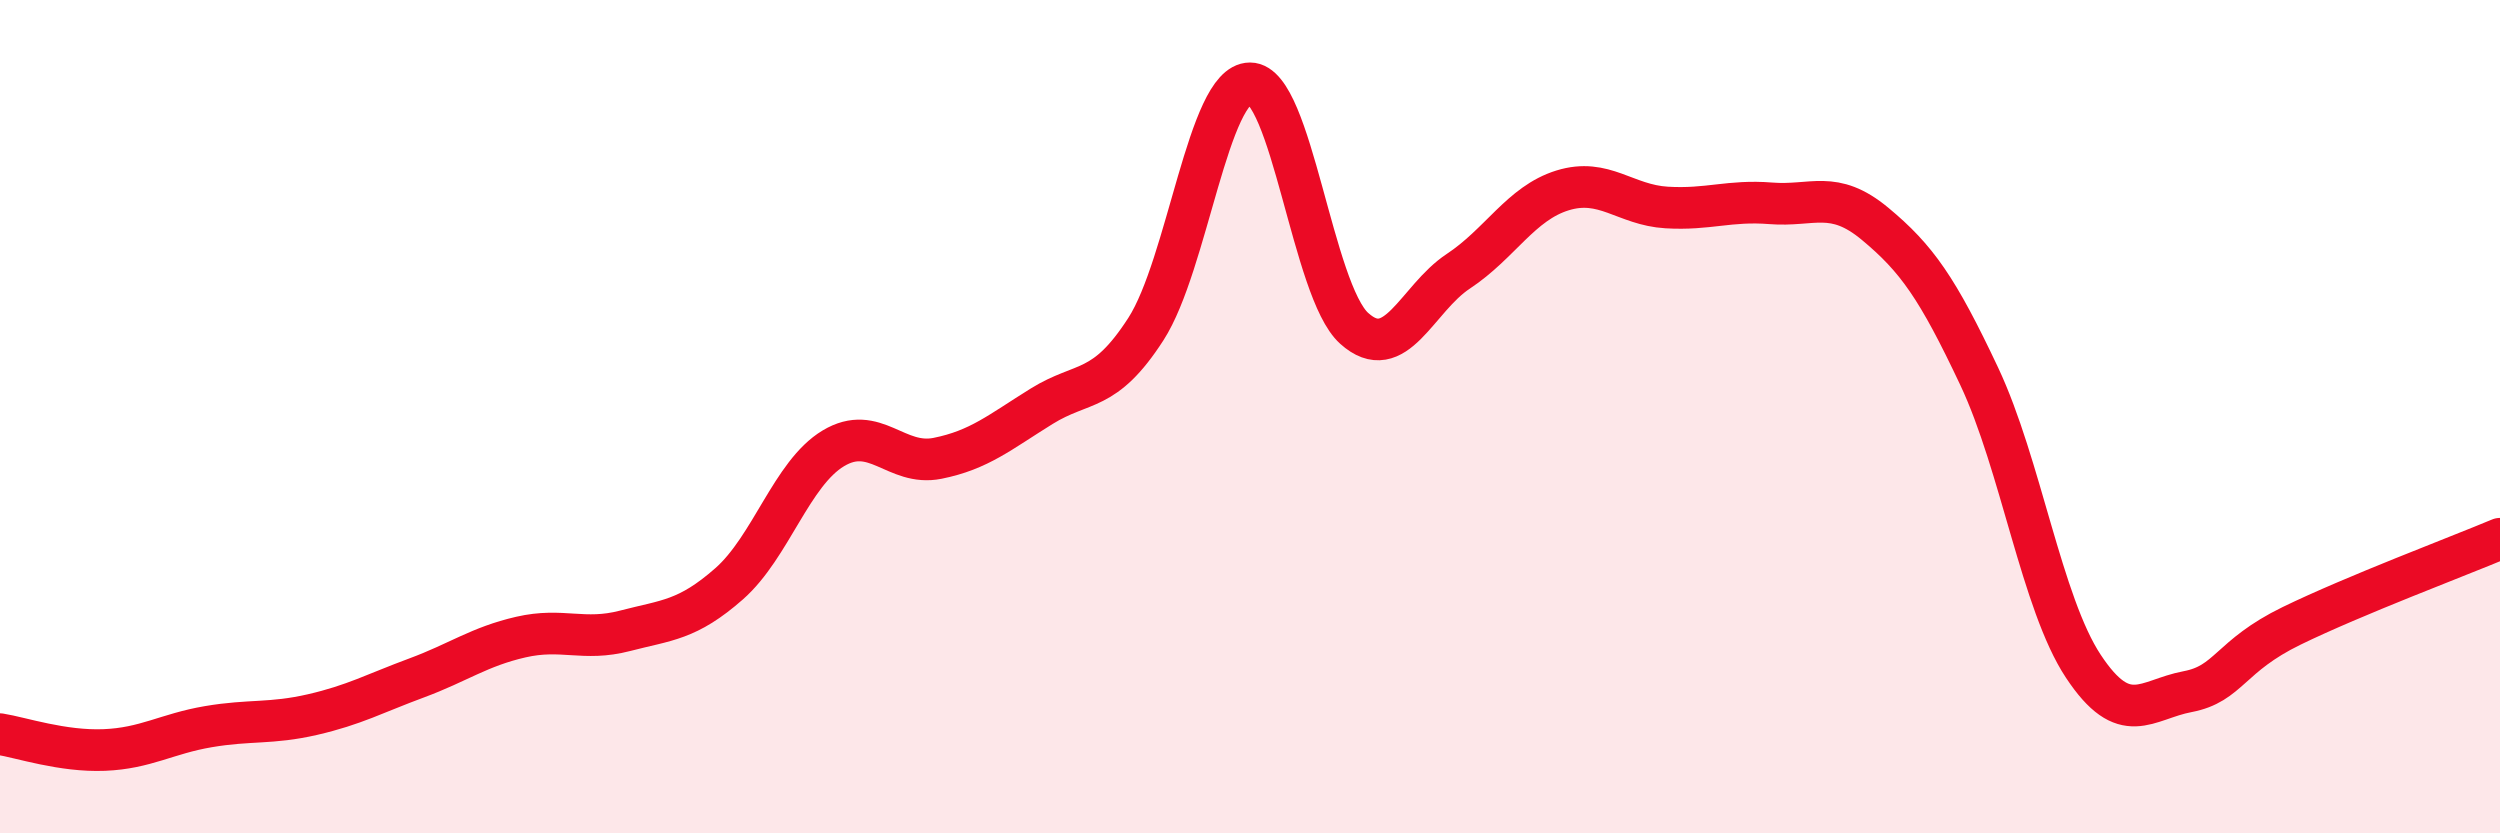 
    <svg width="60" height="20" viewBox="0 0 60 20" xmlns="http://www.w3.org/2000/svg">
      <path
        d="M 0,17.62 C 0.5,17.7 1.5,18.04 2.5,18 C 3.5,17.96 4,17.61 5,17.44 C 6,17.27 6.5,17.38 7.5,17.15 C 8.5,16.92 9,16.64 10,16.27 C 11,15.9 11.5,15.52 12.5,15.29 C 13.5,15.06 14,15.4 15,15.14 C 16,14.88 16.5,14.89 17.5,14.01 C 18.5,13.13 19,11.36 20,10.76 C 21,10.16 21.5,11.2 22.5,11 C 23.5,10.8 24,10.37 25,9.75 C 26,9.13 26.5,9.45 27.5,7.9 C 28.5,6.35 29,2 30,2 C 31,2 31.5,6.98 32.5,7.88 C 33.5,8.78 34,7.17 35,6.51 C 36,5.85 36.5,4.88 37.5,4.57 C 38.5,4.26 39,4.92 40,4.98 C 41,5.04 41.5,4.8 42.5,4.88 C 43.5,4.96 44,4.54 45,5.37 C 46,6.2 46.5,6.91 47.5,9.03 C 48.5,11.15 49,14.48 50,15.99 C 51,17.5 51.5,16.79 52.5,16.6 C 53.5,16.41 53.5,15.75 55,15.02 C 56.5,14.29 59,13.35 60,12.93L60 20L0 20Z"
        fill="#EB0A25"
        opacity="0.1"
        stroke-linecap="round"
        stroke-linejoin="round"
      />
      <path
        d="M 0,17.62 C 0.5,17.7 1.5,18.04 2.5,18 C 3.5,17.96 4,17.61 5,17.44 C 6,17.27 6.5,17.38 7.5,17.15 C 8.5,16.92 9,16.64 10,16.27 C 11,15.9 11.5,15.52 12.5,15.29 C 13.5,15.06 14,15.4 15,15.14 C 16,14.88 16.5,14.89 17.5,14.01 C 18.5,13.13 19,11.36 20,10.76 C 21,10.16 21.5,11.2 22.5,11 C 23.5,10.8 24,10.37 25,9.75 C 26,9.13 26.5,9.45 27.5,7.9 C 28.5,6.35 29,2 30,2 C 31,2 31.5,6.98 32.5,7.88 C 33.5,8.78 34,7.17 35,6.51 C 36,5.85 36.5,4.88 37.5,4.57 C 38.5,4.26 39,4.92 40,4.98 C 41,5.04 41.5,4.8 42.5,4.88 C 43.5,4.96 44,4.54 45,5.37 C 46,6.2 46.5,6.91 47.5,9.03 C 48.5,11.15 49,14.48 50,15.99 C 51,17.5 51.5,16.79 52.5,16.6 C 53.5,16.41 53.5,15.75 55,15.02 C 56.5,14.29 59,13.35 60,12.93"
        stroke="#EB0A25"
        stroke-width="1"
        fill="none"
        stroke-linecap="round"
        stroke-linejoin="round"
      />
    </svg>
  